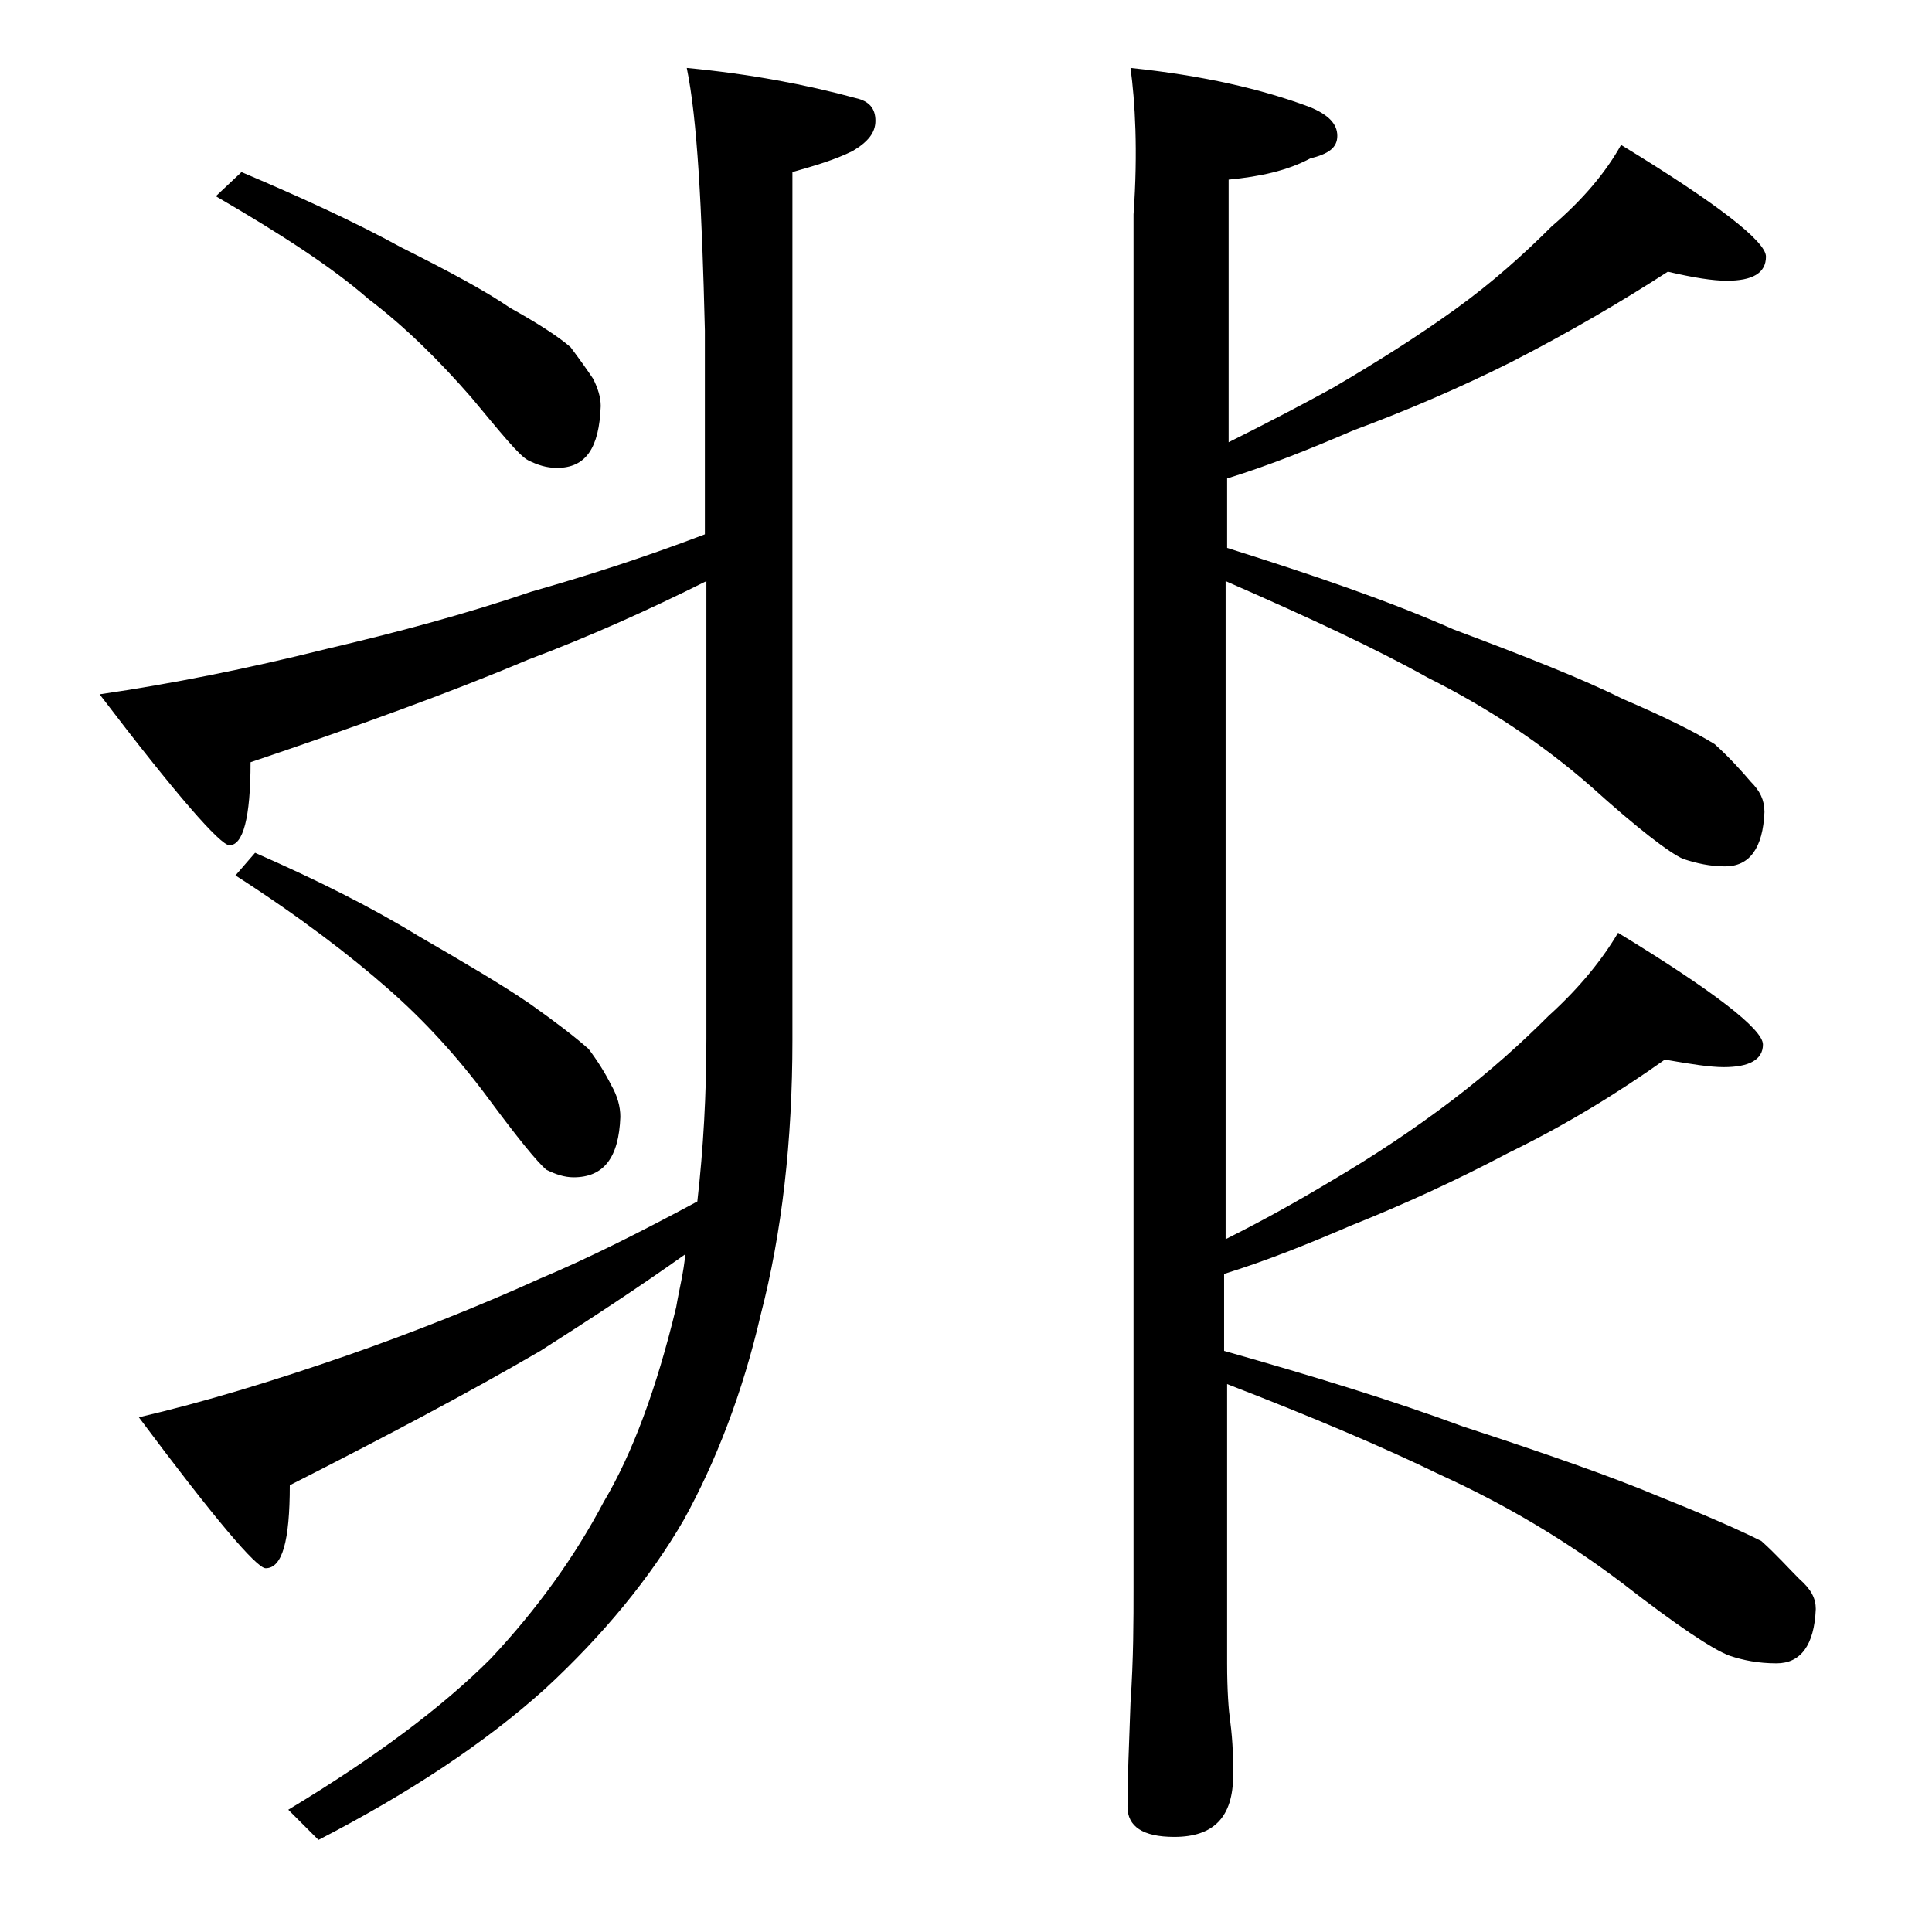 <?xml version="1.0" encoding="utf-8"?>
<!-- Generator: Adobe Illustrator 18.0.0, SVG Export Plug-In . SVG Version: 6.00 Build 0)  -->
<!DOCTYPE svg PUBLIC "-//W3C//DTD SVG 1.1//EN" "http://www.w3.org/Graphics/SVG/1.1/DTD/svg11.dtd">
<svg version="1.1" id="Layer_1" xmlns="http://www.w3.org/2000/svg" xmlns:xlink="http://www.w3.org/1999/xlink" x="0px" y="0px"
	 viewBox="0 0 128 128" enable-background="new 0 0 128 128" xml:space="preserve">
<path d="M45.5,4.5c4.2,0.4,7.9,1.1,11.2,2C57.6,6.7,58,7.2,58,8c0,0.8-0.5,1.4-1.5,2c-1.2,0.6-2.6,1-4,1.4v57.5
	c0,6.7-0.7,12.8-2.1,18.2c-1.2,5.2-3,9.8-5.1,13.6c-2.2,3.8-5.3,7.6-9.2,11.2c-4,3.6-9,6.9-15,10l-2-2c5.8-3.5,10.2-6.8,13.4-10
	c3.1-3.3,5.6-6.8,7.5-10.4c1.9-3.2,3.5-7.5,4.8-12.9c0.2-1.2,0.5-2.3,0.6-3.5c-3.1,2.2-6.3,4.3-9.6,6.4c-4.8,2.8-10.3,5.7-16.6,8.9
	c0,3.7-0.5,5.5-1.6,5.5c-0.6,0-3.4-3.3-8.4-10c4.3-1,8.9-2.4,13.8-4.1c4.3-1.5,8.6-3.2,12.8-5.1c3.1-1.3,6.5-3,10.4-5.1
	c0.4-3.5,0.6-7.1,0.6-10.8V38.5c-3.8,1.9-7.8,3.7-11.8,5.2c-5.2,2.2-11.3,4.4-18.4,6.8c0,3.7-0.5,5.5-1.4,5.5c-0.6,0-3.5-3.3-8.6-10
	c4.8-0.7,9.8-1.7,15-3c4.7-1.1,9.2-2.3,13.6-3.8c3.5-1,7.3-2.2,11.5-3.8V21.9C46.5,13.7,46.2,7.9,45.5,4.5z M16,11.4
	c4,1.7,7.5,3.3,10.6,5c3.2,1.6,5.6,2.9,7.2,4c1.8,1,3.2,1.9,4,2.6c0.6,0.8,1.1,1.5,1.5,2.1c0.3,0.6,0.5,1.2,0.5,1.8
	c-0.1,2.8-1,4.1-2.9,4.1c-0.7,0-1.3-0.2-1.9-0.5c-0.6-0.3-1.8-1.8-3.8-4.2c-2.1-2.4-4.3-4.6-6.8-6.5c-2.4-2.1-5.8-4.3-10.1-6.8
	L16,11.4z M16.9,56.5c4.1,1.8,7.7,3.6,10.8,5.5c3.1,1.8,5.5,3.2,7.4,4.5c1.7,1.2,3,2.2,3.9,3c0.6,0.8,1.1,1.6,1.5,2.4
	c0.4,0.7,0.6,1.4,0.6,2.1c-0.1,2.7-1.1,4-3.1,4c-0.6,0-1.2-0.2-1.8-0.5c-0.6-0.5-1.9-2.1-3.9-4.8c-2-2.7-4.2-5.1-6.6-7.2
	c-2.5-2.2-5.9-4.8-10.1-7.5L16.9,56.5z M74.9,4.5c4.8,0.5,8.7,1.4,11.9,2.6c1.2,0.5,1.8,1.1,1.8,1.9s-0.6,1.2-1.8,1.5
	c-1.5,0.8-3.3,1.2-5.4,1.4v17.4c2.6-1.3,4.9-2.5,6.9-3.6c2.9-1.7,5.6-3.4,8.1-5.2c2.5-1.8,4.6-3.7,6.4-5.5c2.1-1.8,3.6-3.6,4.6-5.4
	c6.4,3.9,9.6,6.4,9.6,7.4c0,1.1-0.9,1.6-2.6,1.6c-0.9,0-2.2-0.2-3.9-0.6C107.4,20,104,22,100.1,24c-3.4,1.7-6.9,3.2-10.4,4.5
	c-2.8,1.2-5.5,2.3-8.4,3.2v4.6c5.7,1.8,10.7,3.5,15,5.4c4.8,1.8,8.6,3.3,11.2,4.6c2.8,1.2,4.8,2.2,6.1,3c1,0.9,1.8,1.8,2.4,2.5
	c0.6,0.6,0.9,1.2,0.9,2c-0.1,2.4-1,3.6-2.6,3.6c-1,0-1.9-0.2-2.8-0.5c-0.9-0.4-3-2-6.1-4.8c-3.2-2.8-6.8-5.2-10.8-7.2
	c-3.4-1.9-7.9-4-13.4-6.4v43.6c2.6-1.3,4.9-2.6,6.9-3.8c2.9-1.7,5.6-3.5,8.1-5.4c2.5-1.9,4.6-3.8,6.4-5.6c2.1-1.9,3.6-3.8,4.6-5.5
	c6.4,3.9,9.6,6.4,9.6,7.4s-0.9,1.5-2.6,1.5c-0.9,0-2.2-0.2-3.9-0.5c-3.1,2.2-6.5,4.3-10.4,6.2c-3.4,1.8-6.9,3.4-10.4,4.8
	c-2.8,1.2-5.5,2.3-8.4,3.2v5.1c6,1.7,11.2,3.3,15.8,5c5.5,1.8,9.8,3.3,12.9,4.6c3,1.2,5.3,2.2,6.9,3c1,0.9,1.8,1.8,2.5,2.5
	c0.8,0.7,1.1,1.3,1.1,2c-0.1,2.4-1,3.6-2.6,3.6c-1.2,0-2.2-0.2-3.1-0.5c-1.1-0.4-3.5-2-7.1-4.8c-3.7-2.8-7.7-5.2-12.1-7.2
	c-3.7-1.8-8.4-3.8-14.1-6v18.5c0,1.8,0.1,3.1,0.2,3.8c0.2,1.5,0.2,2.7,0.2,3.6c0,2.8-1.3,4.1-3.9,4.1c-2.1,0-3.1-0.7-3.1-2
	c0-1.8,0.1-4.1,0.2-6.9c0.2-2.9,0.2-5.5,0.2-7.6v-91C75.4,10,75.2,6.7,74.9,4.5z"/>
</svg>
